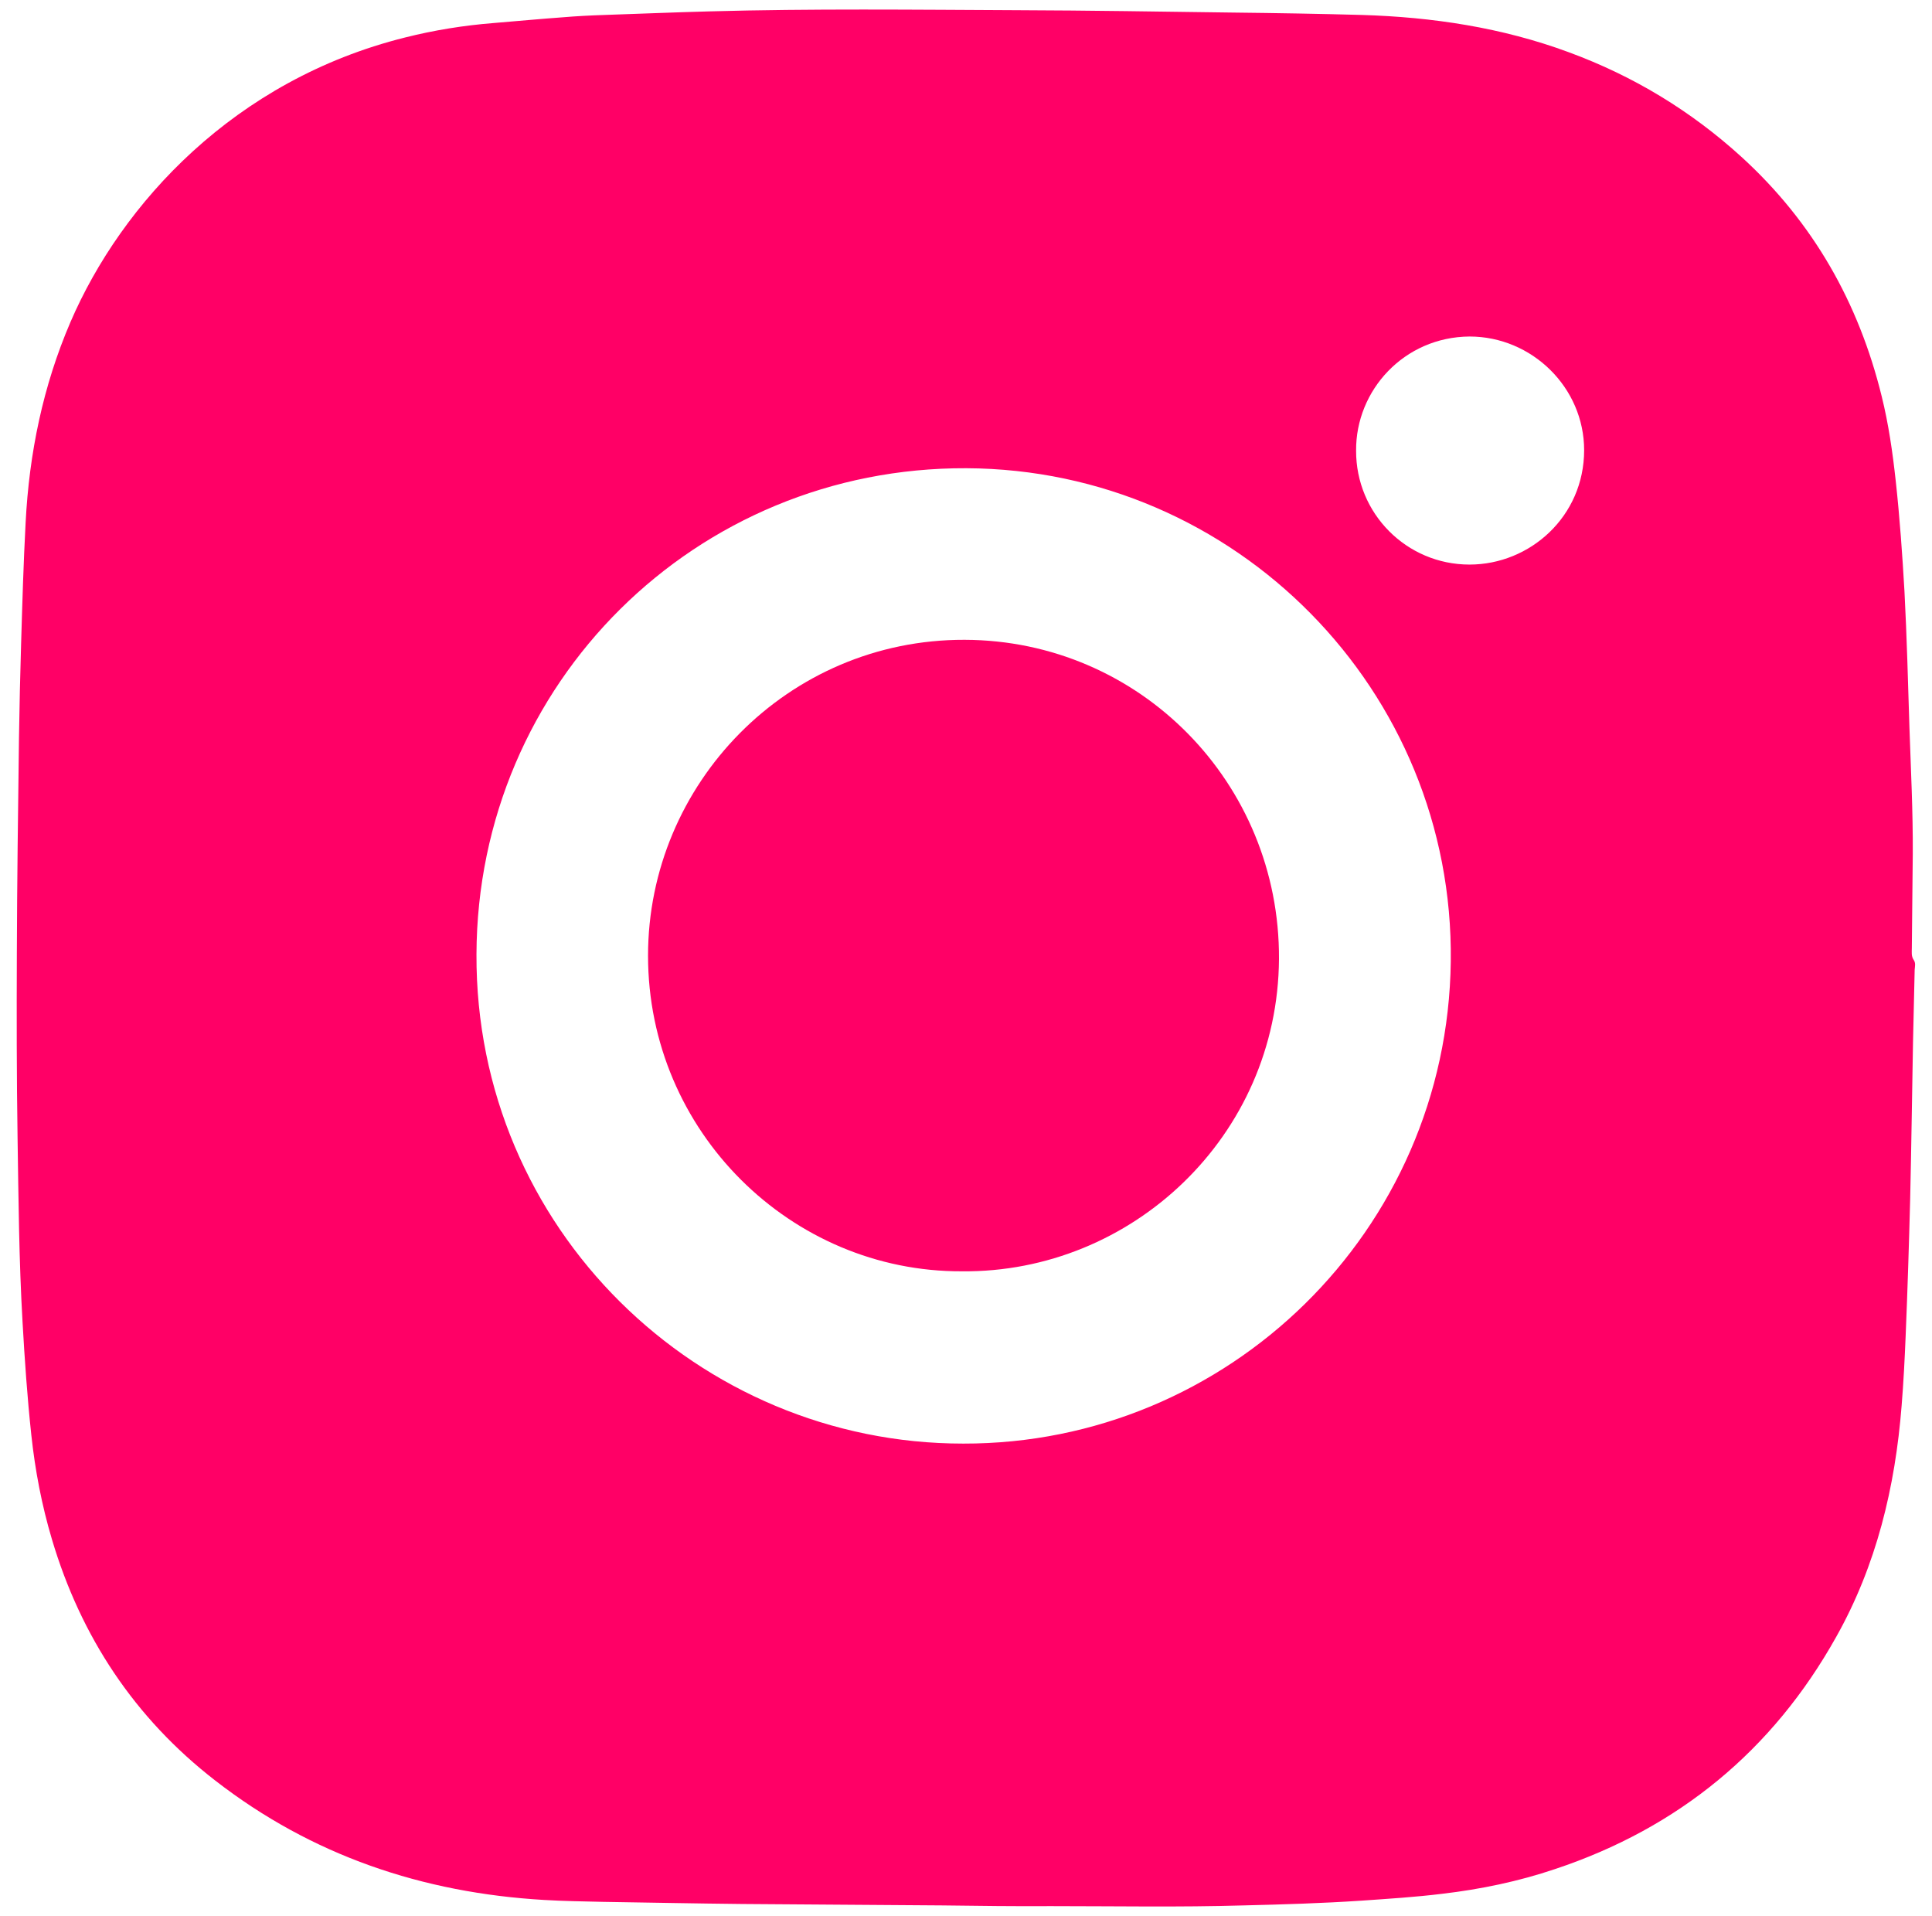 <?xml version="1.0" encoding="utf-8"?>
<!-- Generator: Adobe Illustrator 26.0.1, SVG Export Plug-In . SVG Version: 6.00 Build 0)  -->
<svg version="1.1" id="Capa_1" xmlns="http://www.w3.org/2000/svg" xmlns:xlink="http://www.w3.org/1999/xlink" x="0px" y="0px"
	 viewBox="0 0 814.2 807.3" style="enable-background:new 0 0 814.2 807.3;" xml:space="preserve">
<style type="text/css">
	.st0{fill:#FF0066;}
</style>
<g>
	<path class="st0" d="M397.1,802.9c-28.1-0.2-56.2-0.4-84.4-0.6c-19.5-0.2-39.1-0.6-58.6-0.9c-8.3-0.2-16.6-0.3-24.8-0.8
		c-51.2-3-97.9-18.7-138.7-50.4c-33.9-26.3-56.5-60.5-68.7-101.5c-4.3-14.4-7.1-29.1-8.7-44c-1.7-15.8-2.8-31.7-3.7-47.6
		c-1.5-25.9-1.7-51.8-2.1-77.8C7,453.5,7,427.7,7.1,401.9c0.1-30.3,0.5-60.6,0.9-90.9c0.2-13.3,0.5-26.6,0.9-39.8
		c0.5-17,1-34,1.9-51c1.5-29.2,7.3-57.5,18.9-84.5c21.6-50.1,69.2-102,141-119.9c12.3-3.1,24.8-5.1,37.4-6.1
		c9.7-0.8,19.3-1.7,28.9-2.4c5.9-0.5,11.8-0.8,17.8-1c14.7-0.5,29.3-1.1,44-1.5c43.3-1.2,86.6-0.7,129.8-0.5
		c30.5,0.1,60.9,0.6,91.4,1c18,0.2,35.9,0.5,53.9,1c29.8,0.9,59.1,5.3,87.2,15.7c27.2,10,51.5,24.7,72.9,44.2
		c30.1,27.5,49.3,61.3,59,100.8c2.9,11.7,4.6,23.6,5.9,35.5c1.7,15.5,2.8,31.1,3.7,46.7c1,19.2,1.5,38.4,2.1,57.6
		c0.6,17.6,1.5,35.3,1.4,52.9c-0.1,13.3-0.3,26.6-0.4,39.8c0,1.7-0.3,3.4,0.8,5c0.9,1.3,0.5,2.7,0.4,4.1
		c-0.2,10.2-0.5,20.3-0.7,30.5c-0.4,22-0.7,44.1-1.2,66.1c-0.5,19.2-1.1,38.4-1.9,57.6c-0.4,9.8-0.9,19.7-1.7,29.5
		c-2.7,34.3-10.6,67.3-27.6,97.5c-26.8,47.9-66.5,80.5-118.5,97.8c-15.4,5.2-31.3,8.5-47.5,10.4c-11.3,1.4-22.7,2.1-34.1,2.9
		c-16.5,1.1-33.1,1.6-49.6,2c-27,0.8-54.1,0.3-81.1,0.3C427.8,803.3,412.5,803.1,397.1,802.9C397.1,803,397.1,803,397.1,802.9z
		 M406,608.3c111.3,0.2,204-89.4,205.4-203.2c1.4-114.2-90.7-207.3-204.1-207.8c-114.1-0.5-206.1,90.5-206.5,204.8
		C200.3,517.7,294.3,608.4,406,608.3z M571.5,189.9c-0.1,26.4,21.2,48,47.8,48c25.5,0,48.3-20.3,48.3-48.2c0-26.4-22-47.9-48.3-47.9
		C591.7,142,571.3,164.5,571.5,189.9z"/>
	<path class="st0" d="M405.4,535.7c-72,0.3-132.3-58.9-132.3-133c0-72.4,58.8-133.3,133.4-133.1c73.9,0.2,132.9,60.4,132.5,134.5
		C538.5,478.8,476.9,536.4,405.4,535.7z"/>
</g>
</svg>
